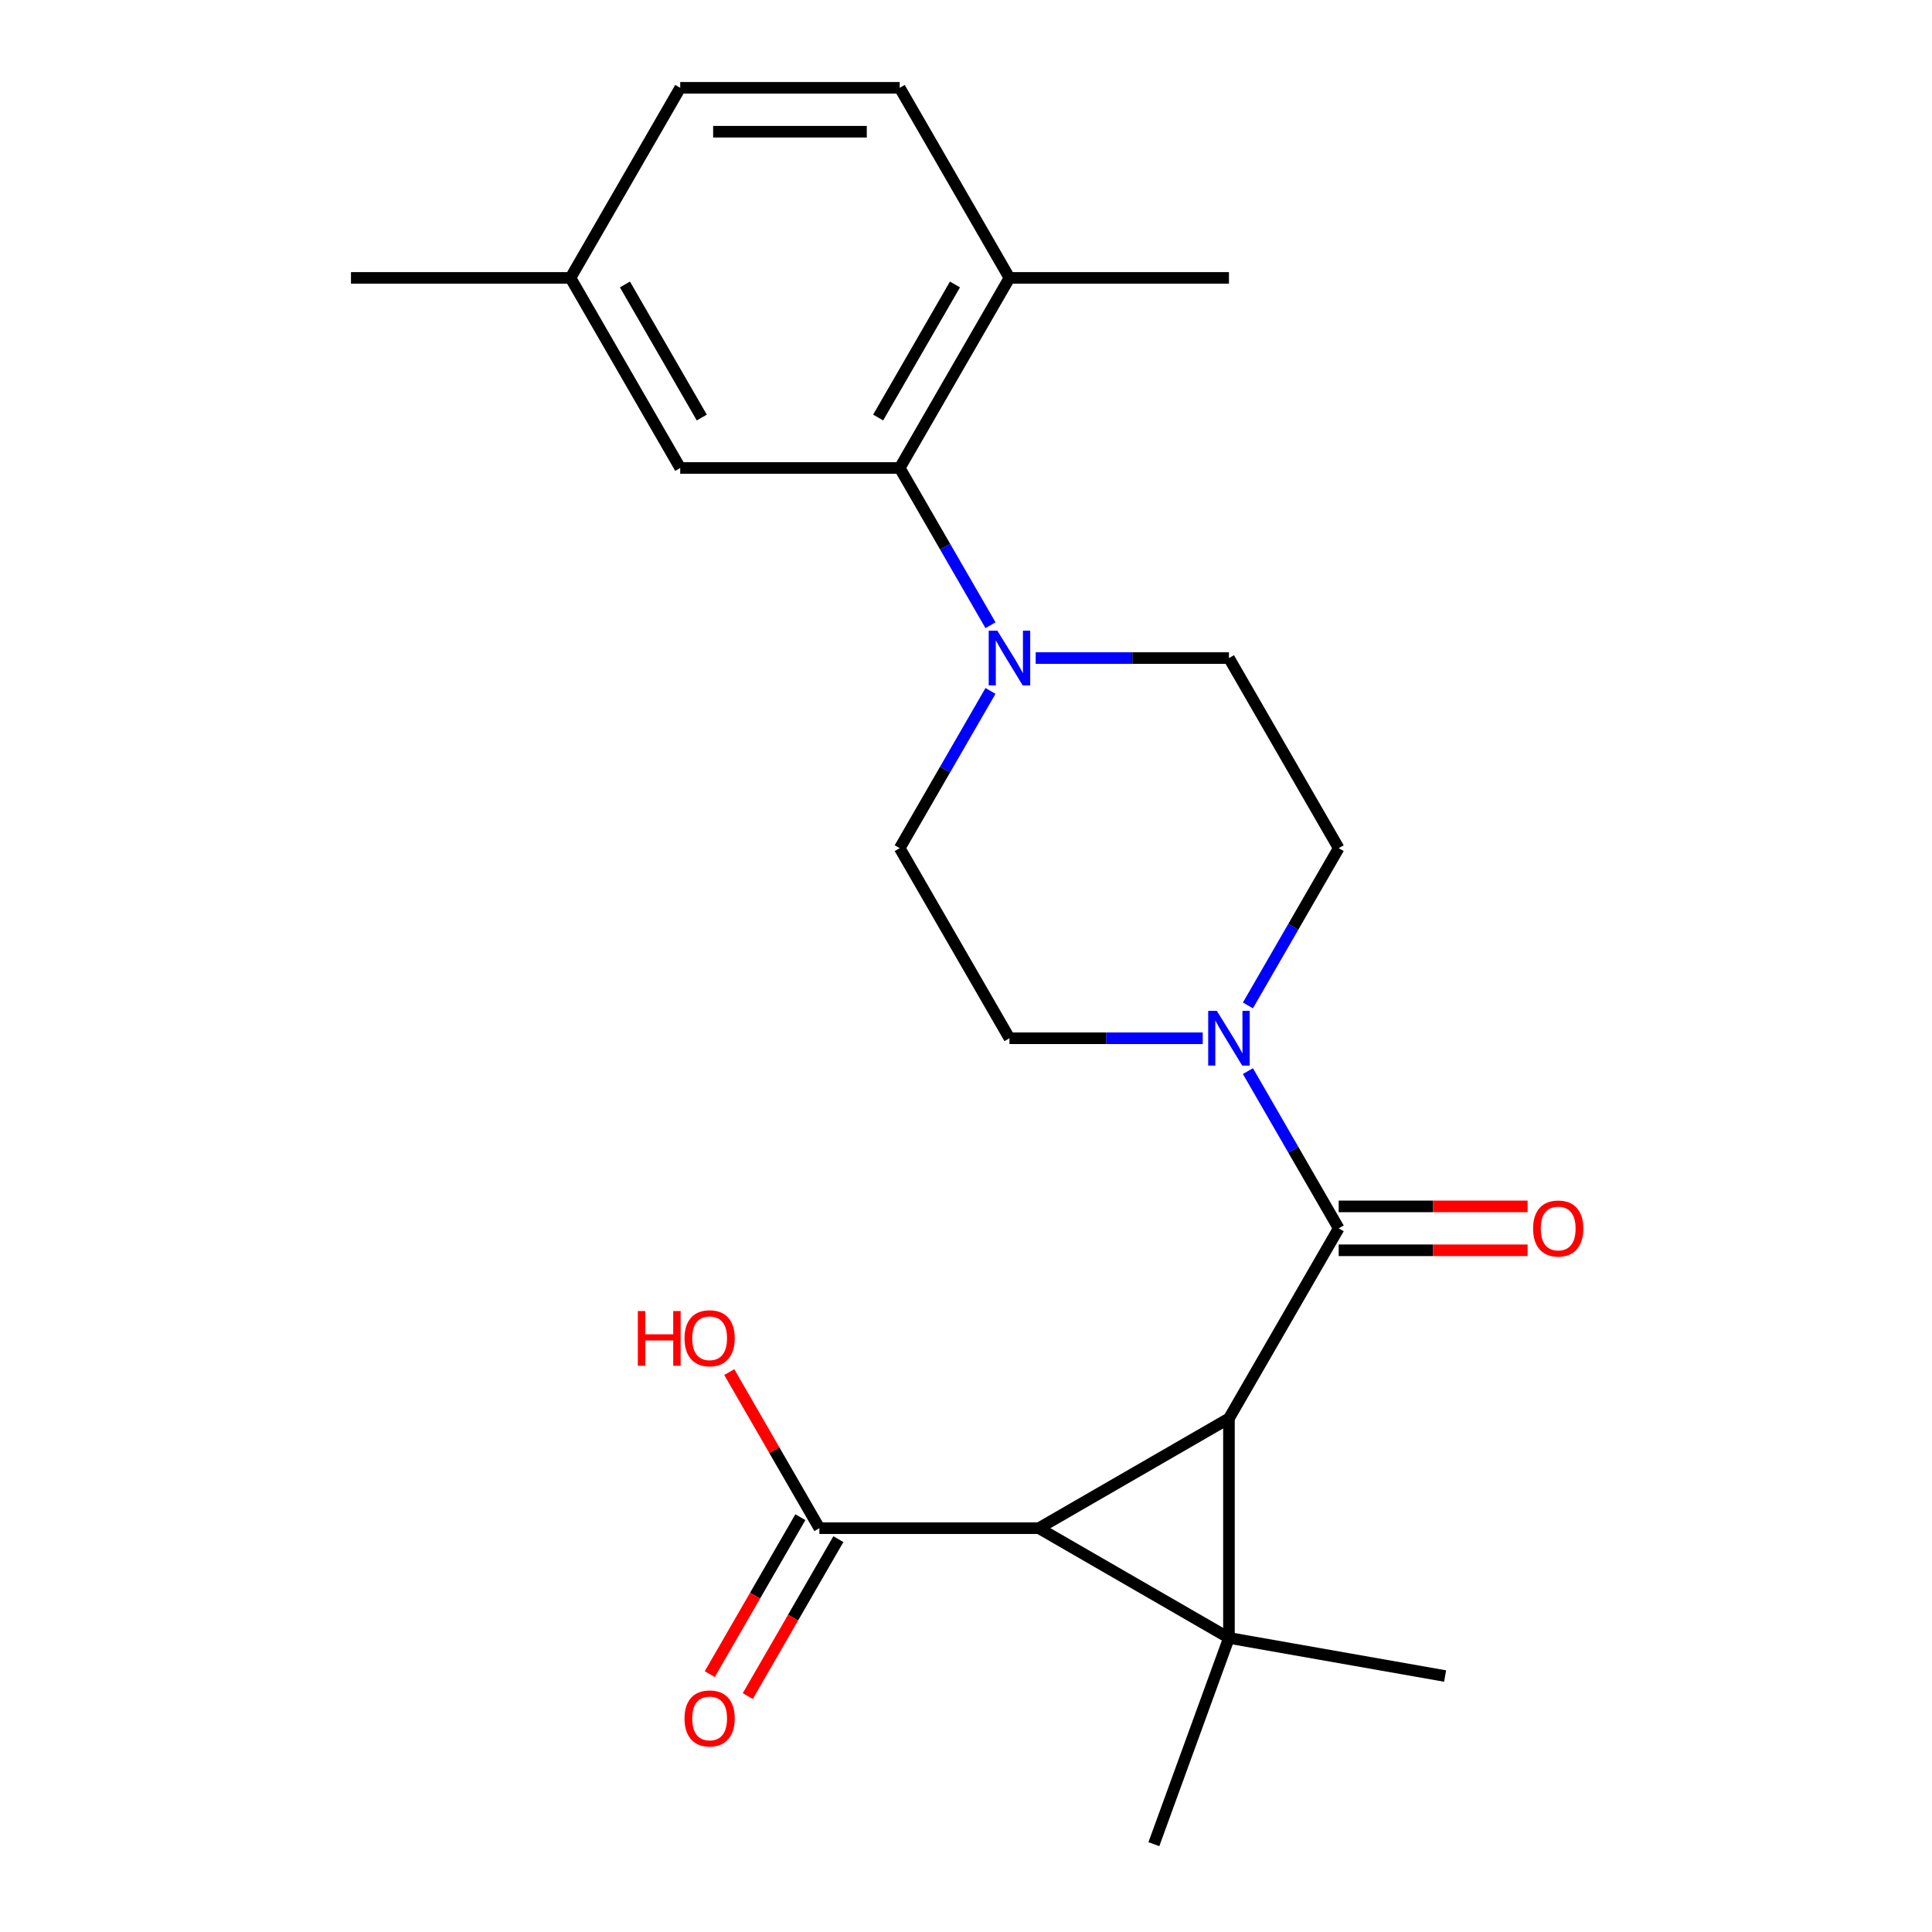 <?xml version='1.0' encoding='iso-8859-1'?>
<svg version='1.1' baseProfile='full'
              xmlns='http://www.w3.org/2000/svg'
                      xmlns:rdkit='http://www.rdkit.org/xml'
                      xmlns:xlink='http://www.w3.org/1999/xlink'
                  xml:space='preserve'
width='1000px' height='1000px' viewBox='0 0 1000 1000'>
<!-- END OF HEADER -->
<rect style='opacity:1.0;fill:#FFFFFF;stroke:none' width='1000' height='1000' x='0' y='0'> </rect>
<path class='bond-0' d='M 636.103,847.787 L 636.103,734.177' style='fill:none;fill-rule:evenodd;stroke:#000000;stroke-width:6px;stroke-linecap:butt;stroke-linejoin:miter;stroke-opacity:1' />
<path class='bond-1' d='M 636.103,847.787 L 537.714,790.982' style='fill:none;fill-rule:evenodd;stroke:#000000;stroke-width:6px;stroke-linecap:butt;stroke-linejoin:miter;stroke-opacity:1' />
<path class='bond-15' d='M 636.103,847.787 L 747.987,867.515' style='fill:none;fill-rule:evenodd;stroke:#000000;stroke-width:6px;stroke-linecap:butt;stroke-linejoin:miter;stroke-opacity:1' />
<path class='bond-16' d='M 636.103,847.787 L 597.246,954.545' style='fill:none;fill-rule:evenodd;stroke:#000000;stroke-width:6px;stroke-linecap:butt;stroke-linejoin:miter;stroke-opacity:1' />
<path class='bond-2' d='M 636.103,734.177 L 692.908,635.788' style='fill:none;fill-rule:evenodd;stroke:#000000;stroke-width:6px;stroke-linecap:butt;stroke-linejoin:miter;stroke-opacity:1' />
<path class='bond-23' d='M 636.103,734.177 L 537.714,790.982' style='fill:none;fill-rule:evenodd;stroke:#000000;stroke-width:6px;stroke-linecap:butt;stroke-linejoin:miter;stroke-opacity:1' />
<path class='bond-5' d='M 537.714,790.982 L 424.104,790.982' style='fill:none;fill-rule:evenodd;stroke:#000000;stroke-width:6px;stroke-linecap:butt;stroke-linejoin:miter;stroke-opacity:1' />
<path class='bond-3' d='M 692.908,635.788 L 669.413,595.094' style='fill:none;fill-rule:evenodd;stroke:#000000;stroke-width:6px;stroke-linecap:butt;stroke-linejoin:miter;stroke-opacity:1' />
<path class='bond-3' d='M 669.413,595.094 L 645.918,554.4' style='fill:none;fill-rule:evenodd;stroke:#0000FF;stroke-width:6px;stroke-linecap:butt;stroke-linejoin:miter;stroke-opacity:1' />
<path class='bond-7' d='M 692.908,647.149 L 741.793,647.149' style='fill:none;fill-rule:evenodd;stroke:#000000;stroke-width:6px;stroke-linecap:butt;stroke-linejoin:miter;stroke-opacity:1' />
<path class='bond-7' d='M 741.793,647.149 L 790.678,647.149' style='fill:none;fill-rule:evenodd;stroke:#FF0000;stroke-width:6px;stroke-linecap:butt;stroke-linejoin:miter;stroke-opacity:1' />
<path class='bond-7' d='M 692.908,624.427 L 741.793,624.427' style='fill:none;fill-rule:evenodd;stroke:#000000;stroke-width:6px;stroke-linecap:butt;stroke-linejoin:miter;stroke-opacity:1' />
<path class='bond-7' d='M 741.793,624.427 L 790.678,624.427' style='fill:none;fill-rule:evenodd;stroke:#FF0000;stroke-width:6px;stroke-linecap:butt;stroke-linejoin:miter;stroke-opacity:1' />
<path class='bond-9' d='M 645.918,520.399 L 669.413,479.705' style='fill:none;fill-rule:evenodd;stroke:#0000FF;stroke-width:6px;stroke-linecap:butt;stroke-linejoin:miter;stroke-opacity:1' />
<path class='bond-9' d='M 669.413,479.705 L 692.908,439.01' style='fill:none;fill-rule:evenodd;stroke:#000000;stroke-width:6px;stroke-linecap:butt;stroke-linejoin:miter;stroke-opacity:1' />
<path class='bond-10' d='M 622.523,537.399 L 572.508,537.399' style='fill:none;fill-rule:evenodd;stroke:#0000FF;stroke-width:6px;stroke-linecap:butt;stroke-linejoin:miter;stroke-opacity:1' />
<path class='bond-10' d='M 572.508,537.399 L 522.493,537.399' style='fill:none;fill-rule:evenodd;stroke:#000000;stroke-width:6px;stroke-linecap:butt;stroke-linejoin:miter;stroke-opacity:1' />
<path class='bond-4' d='M 512.678,357.622 L 489.183,398.316' style='fill:none;fill-rule:evenodd;stroke:#0000FF;stroke-width:6px;stroke-linecap:butt;stroke-linejoin:miter;stroke-opacity:1' />
<path class='bond-4' d='M 489.183,398.316 L 465.688,439.01' style='fill:none;fill-rule:evenodd;stroke:#000000;stroke-width:6px;stroke-linecap:butt;stroke-linejoin:miter;stroke-opacity:1' />
<path class='bond-6' d='M 512.678,323.621 L 489.183,282.927' style='fill:none;fill-rule:evenodd;stroke:#0000FF;stroke-width:6px;stroke-linecap:butt;stroke-linejoin:miter;stroke-opacity:1' />
<path class='bond-6' d='M 489.183,282.927 L 465.688,242.232' style='fill:none;fill-rule:evenodd;stroke:#000000;stroke-width:6px;stroke-linecap:butt;stroke-linejoin:miter;stroke-opacity:1' />
<path class='bond-24' d='M 536.074,340.621 L 586.088,340.621' style='fill:none;fill-rule:evenodd;stroke:#0000FF;stroke-width:6px;stroke-linecap:butt;stroke-linejoin:miter;stroke-opacity:1' />
<path class='bond-24' d='M 586.088,340.621 L 636.103,340.621' style='fill:none;fill-rule:evenodd;stroke:#000000;stroke-width:6px;stroke-linecap:butt;stroke-linejoin:miter;stroke-opacity:1' />
<path class='bond-14' d='M 414.265,785.302 L 390.817,825.916' style='fill:none;fill-rule:evenodd;stroke:#000000;stroke-width:6px;stroke-linecap:butt;stroke-linejoin:miter;stroke-opacity:1' />
<path class='bond-14' d='M 390.817,825.916 L 367.368,866.531' style='fill:none;fill-rule:evenodd;stroke:#FF0000;stroke-width:6px;stroke-linecap:butt;stroke-linejoin:miter;stroke-opacity:1' />
<path class='bond-14' d='M 433.943,796.663 L 410.495,837.277' style='fill:none;fill-rule:evenodd;stroke:#000000;stroke-width:6px;stroke-linecap:butt;stroke-linejoin:miter;stroke-opacity:1' />
<path class='bond-14' d='M 410.495,837.277 L 387.046,877.891' style='fill:none;fill-rule:evenodd;stroke:#FF0000;stroke-width:6px;stroke-linecap:butt;stroke-linejoin:miter;stroke-opacity:1' />
<path class='bond-18' d='M 424.104,790.982 L 400.783,750.588' style='fill:none;fill-rule:evenodd;stroke:#000000;stroke-width:6px;stroke-linecap:butt;stroke-linejoin:miter;stroke-opacity:1' />
<path class='bond-18' d='M 400.783,750.588 L 377.461,710.194' style='fill:none;fill-rule:evenodd;stroke:#FF0000;stroke-width:6px;stroke-linecap:butt;stroke-linejoin:miter;stroke-opacity:1' />
<path class='bond-8' d='M 465.688,242.232 L 522.493,143.844' style='fill:none;fill-rule:evenodd;stroke:#000000;stroke-width:6px;stroke-linecap:butt;stroke-linejoin:miter;stroke-opacity:1' />
<path class='bond-8' d='M 454.531,216.113 L 494.295,147.241' style='fill:none;fill-rule:evenodd;stroke:#000000;stroke-width:6px;stroke-linecap:butt;stroke-linejoin:miter;stroke-opacity:1' />
<path class='bond-13' d='M 465.688,242.232 L 352.079,242.232' style='fill:none;fill-rule:evenodd;stroke:#000000;stroke-width:6px;stroke-linecap:butt;stroke-linejoin:miter;stroke-opacity:1' />
<path class='bond-17' d='M 522.493,143.844 L 465.688,45.455' style='fill:none;fill-rule:evenodd;stroke:#000000;stroke-width:6px;stroke-linecap:butt;stroke-linejoin:miter;stroke-opacity:1' />
<path class='bond-21' d='M 522.493,143.844 L 636.103,143.844' style='fill:none;fill-rule:evenodd;stroke:#000000;stroke-width:6px;stroke-linecap:butt;stroke-linejoin:miter;stroke-opacity:1' />
<path class='bond-11' d='M 692.908,439.01 L 636.103,340.621' style='fill:none;fill-rule:evenodd;stroke:#000000;stroke-width:6px;stroke-linecap:butt;stroke-linejoin:miter;stroke-opacity:1' />
<path class='bond-12' d='M 522.493,537.399 L 465.688,439.01' style='fill:none;fill-rule:evenodd;stroke:#000000;stroke-width:6px;stroke-linecap:butt;stroke-linejoin:miter;stroke-opacity:1' />
<path class='bond-19' d='M 352.079,242.232 L 295.274,143.844' style='fill:none;fill-rule:evenodd;stroke:#000000;stroke-width:6px;stroke-linecap:butt;stroke-linejoin:miter;stroke-opacity:1' />
<path class='bond-19' d='M 363.236,216.113 L 323.472,147.241' style='fill:none;fill-rule:evenodd;stroke:#000000;stroke-width:6px;stroke-linecap:butt;stroke-linejoin:miter;stroke-opacity:1' />
<path class='bond-25' d='M 465.688,45.455 L 352.079,45.455' style='fill:none;fill-rule:evenodd;stroke:#000000;stroke-width:6px;stroke-linecap:butt;stroke-linejoin:miter;stroke-opacity:1' />
<path class='bond-25' d='M 448.647,68.177 L 369.12,68.177' style='fill:none;fill-rule:evenodd;stroke:#000000;stroke-width:6px;stroke-linecap:butt;stroke-linejoin:miter;stroke-opacity:1' />
<path class='bond-20' d='M 295.274,143.844 L 352.079,45.455' style='fill:none;fill-rule:evenodd;stroke:#000000;stroke-width:6px;stroke-linecap:butt;stroke-linejoin:miter;stroke-opacity:1' />
<path class='bond-22' d='M 295.274,143.844 L 181.664,143.844' style='fill:none;fill-rule:evenodd;stroke:#000000;stroke-width:6px;stroke-linecap:butt;stroke-linejoin:miter;stroke-opacity:1' />
<path  class='atom-4' d='M 629.843 523.239
L 639.123 538.239
Q 640.043 539.719, 641.523 542.399
Q 643.003 545.079, 643.083 545.239
L 643.083 523.239
L 646.843 523.239
L 646.843 551.559
L 642.963 551.559
L 633.003 535.159
Q 631.843 533.239, 630.603 531.039
Q 629.403 528.839, 629.043 528.159
L 629.043 551.559
L 625.363 551.559
L 625.363 523.239
L 629.843 523.239
' fill='#0000FF'/>
<path  class='atom-5' d='M 516.233 326.461
L 525.513 341.461
Q 526.433 342.941, 527.913 345.621
Q 529.393 348.301, 529.473 348.461
L 529.473 326.461
L 533.233 326.461
L 533.233 354.781
L 529.353 354.781
L 519.393 338.381
Q 518.233 336.461, 516.993 334.261
Q 515.793 332.061, 515.433 331.381
L 515.433 354.781
L 511.753 354.781
L 511.753 326.461
L 516.233 326.461
' fill='#0000FF'/>
<path  class='atom-8' d='M 793.518 635.868
Q 793.518 629.068, 796.878 625.268
Q 800.238 621.468, 806.518 621.468
Q 812.798 621.468, 816.158 625.268
Q 819.518 629.068, 819.518 635.868
Q 819.518 642.748, 816.118 646.668
Q 812.718 650.548, 806.518 650.548
Q 800.278 650.548, 796.878 646.668
Q 793.518 642.788, 793.518 635.868
M 806.518 647.348
Q 810.838 647.348, 813.158 644.468
Q 815.518 641.548, 815.518 635.868
Q 815.518 630.308, 813.158 627.508
Q 810.838 624.668, 806.518 624.668
Q 802.198 624.668, 799.838 627.468
Q 797.518 630.268, 797.518 635.868
Q 797.518 641.588, 799.838 644.468
Q 802.198 647.348, 806.518 647.348
' fill='#FF0000'/>
<path  class='atom-15' d='M 354.299 889.451
Q 354.299 882.651, 357.659 878.851
Q 361.019 875.051, 367.299 875.051
Q 373.579 875.051, 376.939 878.851
Q 380.299 882.651, 380.299 889.451
Q 380.299 896.331, 376.899 900.251
Q 373.499 904.131, 367.299 904.131
Q 361.059 904.131, 357.659 900.251
Q 354.299 896.371, 354.299 889.451
M 367.299 900.931
Q 371.619 900.931, 373.939 898.051
Q 376.299 895.131, 376.299 889.451
Q 376.299 883.891, 373.939 881.091
Q 371.619 878.251, 367.299 878.251
Q 362.979 878.251, 360.619 881.051
Q 358.299 883.851, 358.299 889.451
Q 358.299 895.171, 360.619 898.051
Q 362.979 900.931, 367.299 900.931
' fill='#FF0000'/>
<path  class='atom-19' d='M 330.139 678.593
L 333.979 678.593
L 333.979 690.633
L 348.459 690.633
L 348.459 678.593
L 352.299 678.593
L 352.299 706.913
L 348.459 706.913
L 348.459 693.833
L 333.979 693.833
L 333.979 706.913
L 330.139 706.913
L 330.139 678.593
' fill='#FF0000'/>
<path  class='atom-19' d='M 354.299 692.673
Q 354.299 685.873, 357.659 682.073
Q 361.019 678.273, 367.299 678.273
Q 373.579 678.273, 376.939 682.073
Q 380.299 685.873, 380.299 692.673
Q 380.299 699.553, 376.899 703.473
Q 373.499 707.353, 367.299 707.353
Q 361.059 707.353, 357.659 703.473
Q 354.299 699.593, 354.299 692.673
M 367.299 704.153
Q 371.619 704.153, 373.939 701.273
Q 376.299 698.353, 376.299 692.673
Q 376.299 687.113, 373.939 684.313
Q 371.619 681.473, 367.299 681.473
Q 362.979 681.473, 360.619 684.273
Q 358.299 687.073, 358.299 692.673
Q 358.299 698.393, 360.619 701.273
Q 362.979 704.153, 367.299 704.153
' fill='#FF0000'/>
</svg>
